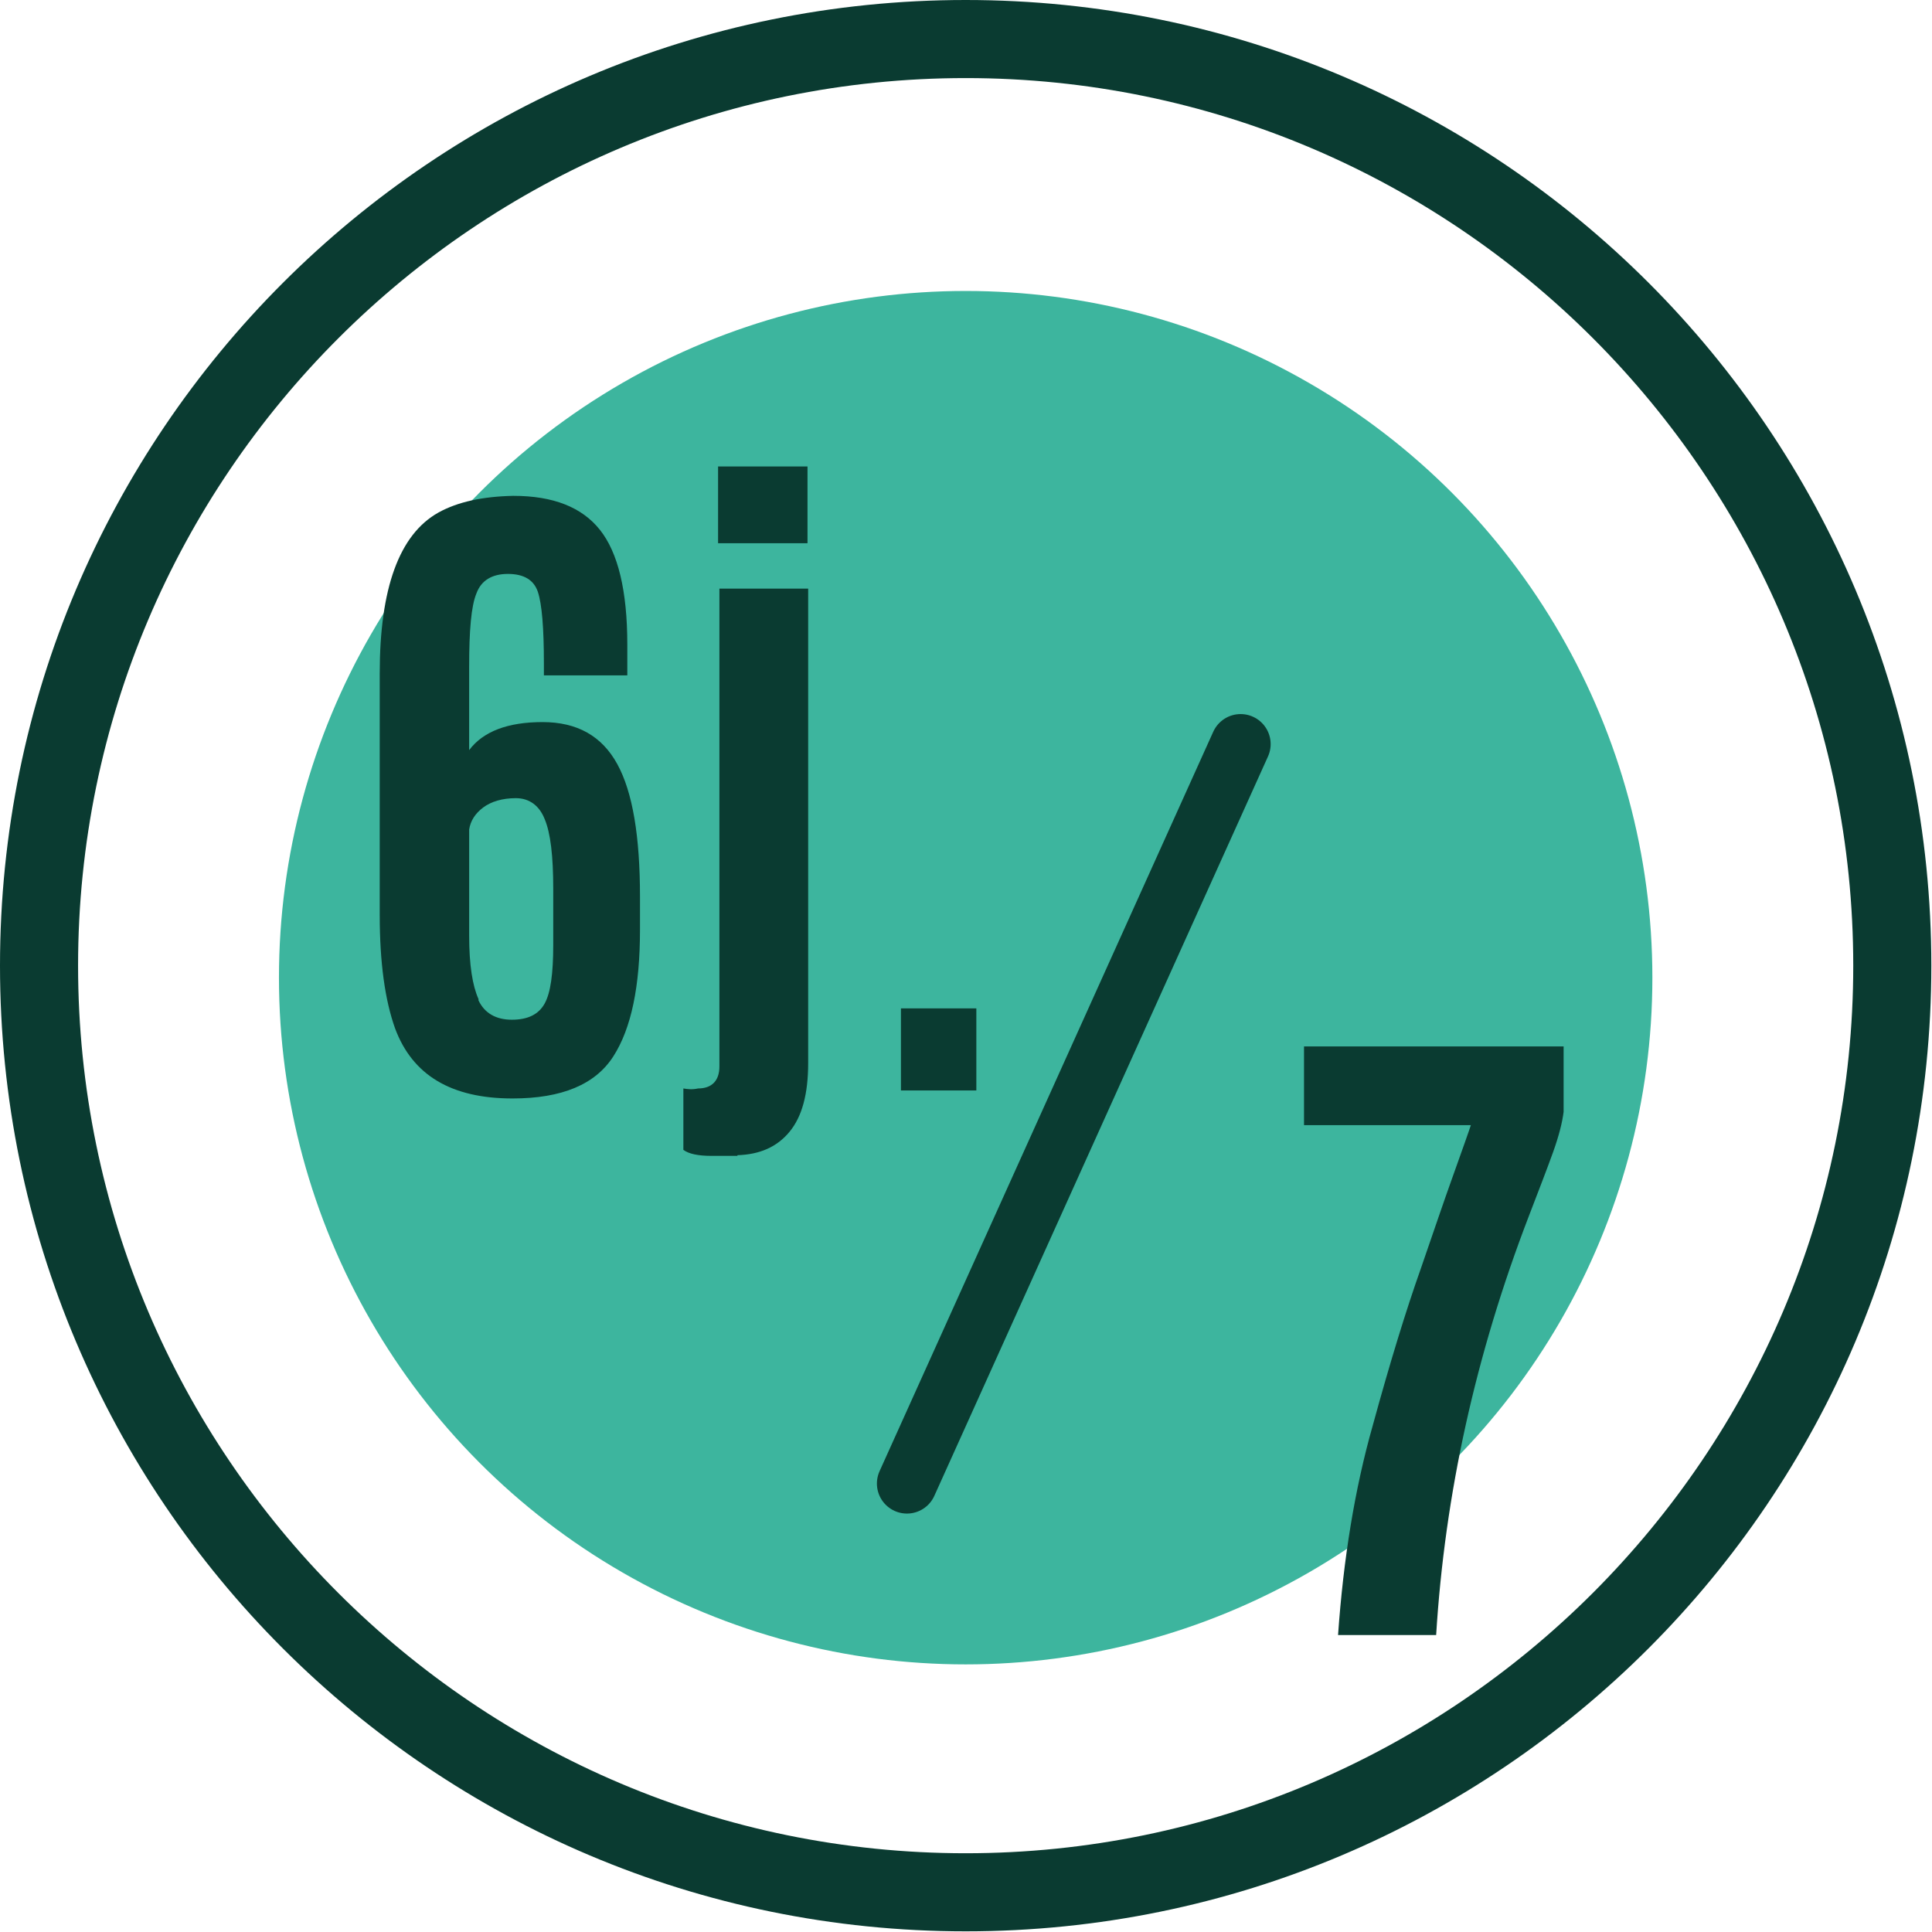 <?xml version="1.0" encoding="UTF-8"?>
<svg id="Calque_1" data-name="Calque 1" xmlns="http://www.w3.org/2000/svg" viewBox="0 0 28.95 28.95">
  <defs>
    <style>
      .cls-1 {
        fill: #3db59e;
      }

      .cls-2 {
        fill: #0a3b31;
      }

      .cls-3 {
        stroke: #0a3b31;
        stroke-linecap: round;
        stroke-miterlimit: 10;
        stroke-width: .9px;
      }
    </style>
  </defs>
  <circle class="cls-1" cx="14.47" cy="14.65" r="10.29"/>
  <g>
    <g>
      <path class="cls-2" d="M7.03,11.24c.21-.28.58-.42,1.1-.42s.89.21,1.12.63c.23.42.34,1.08.34,1.99v.49c0,.85-.13,1.48-.4,1.9-.27.42-.77.63-1.51.63-.92,0-1.5-.35-1.76-1.05-.15-.42-.23-.98-.23-1.7v-3.62c0-1.27.29-2.08.88-2.41.29-.16.66-.24,1.12-.25.6,0,1.03.17,1.3.51.27.34.41.91.41,1.72v.46h-1.25v-.18c0-.53-.03-.89-.09-1.07-.06-.18-.21-.27-.45-.27s-.4.1-.47.29c-.08.19-.11.56-.11,1.1v1.26ZM7.17,14.99c.09.19.26.29.5.29s.4-.08.49-.24c.09-.16.13-.45.13-.88v-.84c0-.49-.04-.84-.13-1.05-.08-.2-.23-.31-.43-.31s-.37.05-.49.14c-.12.09-.19.2-.21.33v1.59c0,.44.05.75.14.95Z"/>
      <path class="cls-2" d="M11.05,17.32c-.06,0-.19,0-.39,0s-.34-.03-.42-.09v-.92c.06.01.13.02.22,0,.21,0,.32-.12.32-.33v-7.16h1.33v7.11c0,.46-.09.8-.28,1.03-.19.23-.45.34-.78.35ZM10.76,8.14v-1.15h1.34v1.15h-1.34Z"/>
      <path class="cls-2" d="M13.5,16.34v-1.23h1.13v1.23h-1.13Z"/>
    </g>
    <path class="cls-2" d="M21.51,24.5h-1.46c.08-1.14.25-2.19.52-3.14.26-.95.5-1.73.72-2.35.21-.61.36-1.05.45-1.3.09-.25.16-.45.21-.59.05-.14.08-.23.09-.26h-2.5v-1.18h3.89v.98c-.02.16-.07.36-.16.61-.09.25-.21.56-.36.95-.8,2.08-1.26,4.17-1.39,6.28Z"/>
    <line class="cls-3" x1="18.59" y1="11.15" x2="13.59" y2="22.23"/>
  </g>
  <path class="cls-2" d="M14.47,1.17c7.34,0,13.3,5.97,13.3,13.3s-5.97,13.3-13.3,13.3S1.17,21.81,1.17,14.47,7.14,1.17,14.47,1.17M14.47,0C6.48,0,0,6.48,0,14.47s6.48,14.47,14.47,14.47,14.47-6.48,14.47-14.47S22.47,0,14.47,0h0Z"/>
</svg>